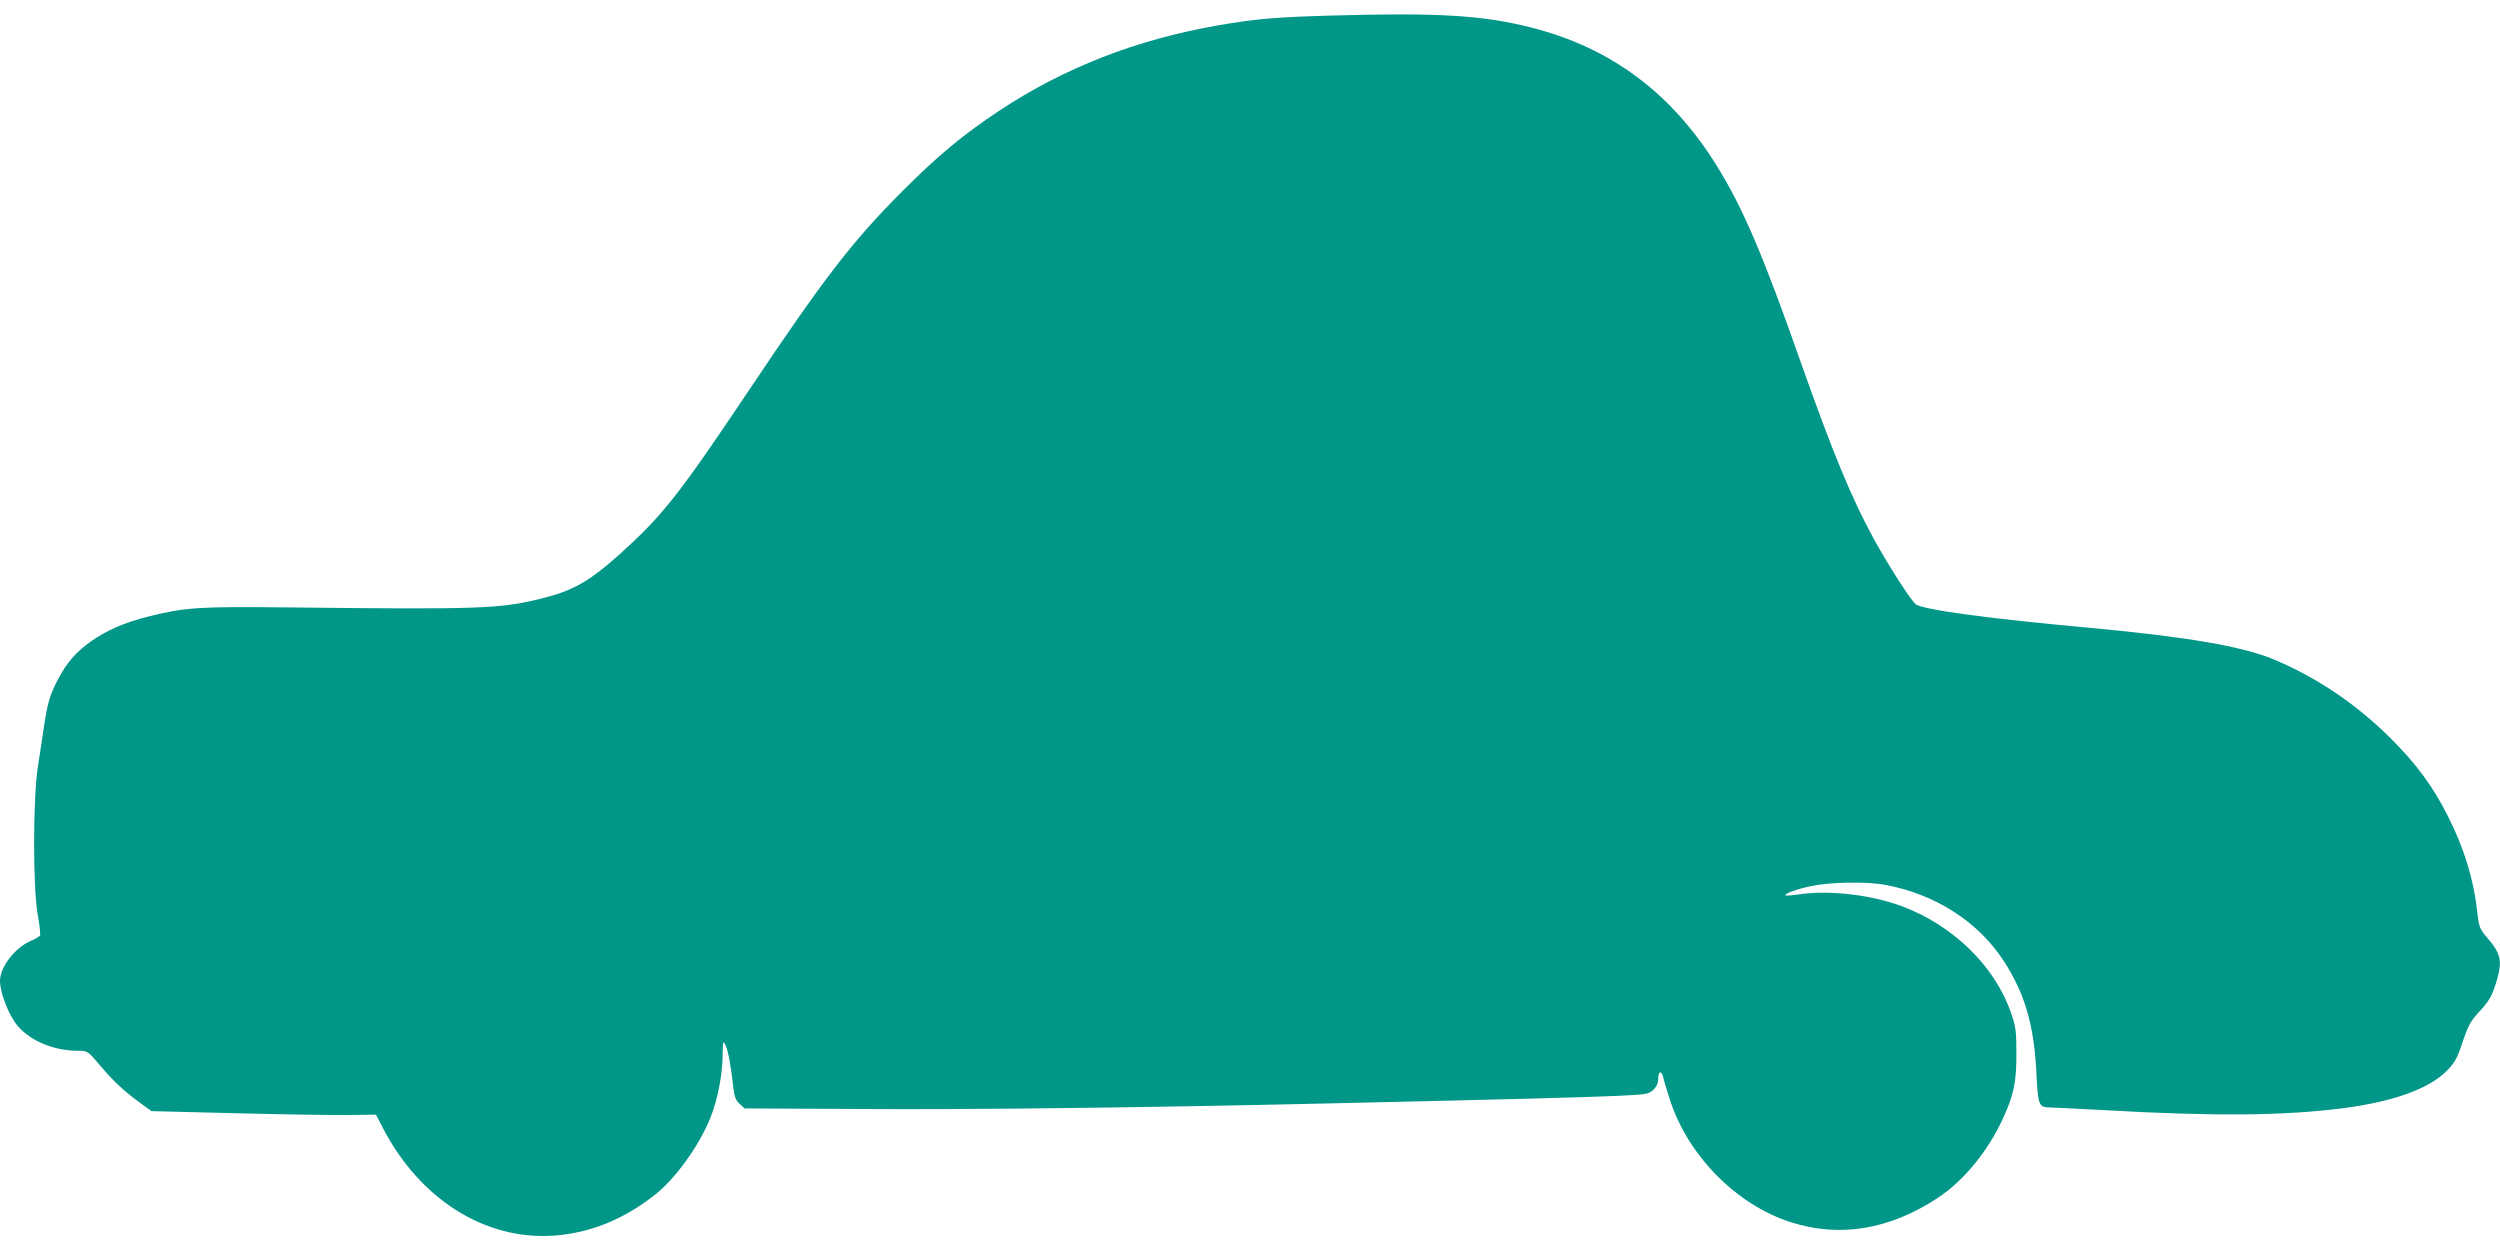 <?xml version="1.0" standalone="no"?>
<!DOCTYPE svg PUBLIC "-//W3C//DTD SVG 20010904//EN"
 "http://www.w3.org/TR/2001/REC-SVG-20010904/DTD/svg10.dtd">
<svg version="1.0" xmlns="http://www.w3.org/2000/svg"
 width="1280pt" height="640pt" viewBox="0 0 1280 640"
 preserveAspectRatio="xMidYMid meet">
<g transform="translate(0,640) scale(0.1,-0.1)"
fill="#009688" stroke="none">
<path d="M6805 6320 c-280 -8 -380 -17 -575 -51 -414 -73 -780 -216 -1108
-432 -193 -128 -316 -230 -502 -416 -259 -260 -399 -442 -790 -1026 -360 -537
-438 -635 -662 -837 -153 -136 -234 -182 -394 -222 -214 -53 -308 -57 -1294
-46 -459 5 -529 1 -718 -46 -124 -31 -214 -70 -298 -129 -77 -55 -122 -108
-167 -193 -42 -81 -53 -118 -72 -242 -7 -52 -22 -144 -31 -205 -25 -157 -26
-617 -1 -758 10 -54 15 -103 12 -107 -3 -5 -25 -18 -49 -28 -81 -36 -156 -134
-156 -204 0 -64 48 -184 95 -236 68 -75 185 -122 305 -122 48 0 49 0 114 -77
68 -81 126 -134 212 -196 l50 -36 440 -11 c241 -6 500 -10 574 -9 l135 2 38
-73 c187 -358 516 -567 862 -547 188 11 363 80 526 208 104 80 227 250 285
393 38 93 64 226 64 330 1 65 2 69 14 46 13 -24 29 -109 41 -221 5 -43 12 -62
31 -80 l26 -24 581 -3 c556 -4 1471 7 2387 28 936 21 1343 32 1498 39 151 7
164 9 187 31 17 16 25 34 25 57 0 40 17 44 26 6 3 -16 20 -71 37 -123 95 -283
341 -530 617 -618 250 -80 506 -37 750 124 133 87 257 238 334 405 57 123 70
188 70 334 0 116 -3 139 -28 210 -82 238 -296 447 -558 545 -156 58 -366 83
-518 62 -41 -6 -76 -9 -78 -7 -9 9 60 34 135 49 95 20 282 23 373 6 257 -47
479 -189 609 -390 110 -170 156 -330 168 -583 7 -153 13 -167 66 -167 18 0
145 -7 282 -14 557 -32 920 -29 1221 10 257 33 443 100 533 193 40 41 53 64
80 148 28 81 41 106 81 149 55 58 71 87 94 166 29 101 20 137 -53 221 -34 40
-39 54 -46 114 -17 172 -68 340 -152 505 -77 153 -161 266 -293 398 -176 175
-375 310 -599 404 -160 67 -449 116 -936 161 -527 48 -866 94 -897 122 -30 27
-136 193 -211 328 -117 213 -214 449 -377 910 -194 552 -296 790 -430 1006
-232 374 -544 606 -954 709 -250 63 -482 76 -1031 60z"/>
</g>
</svg>
